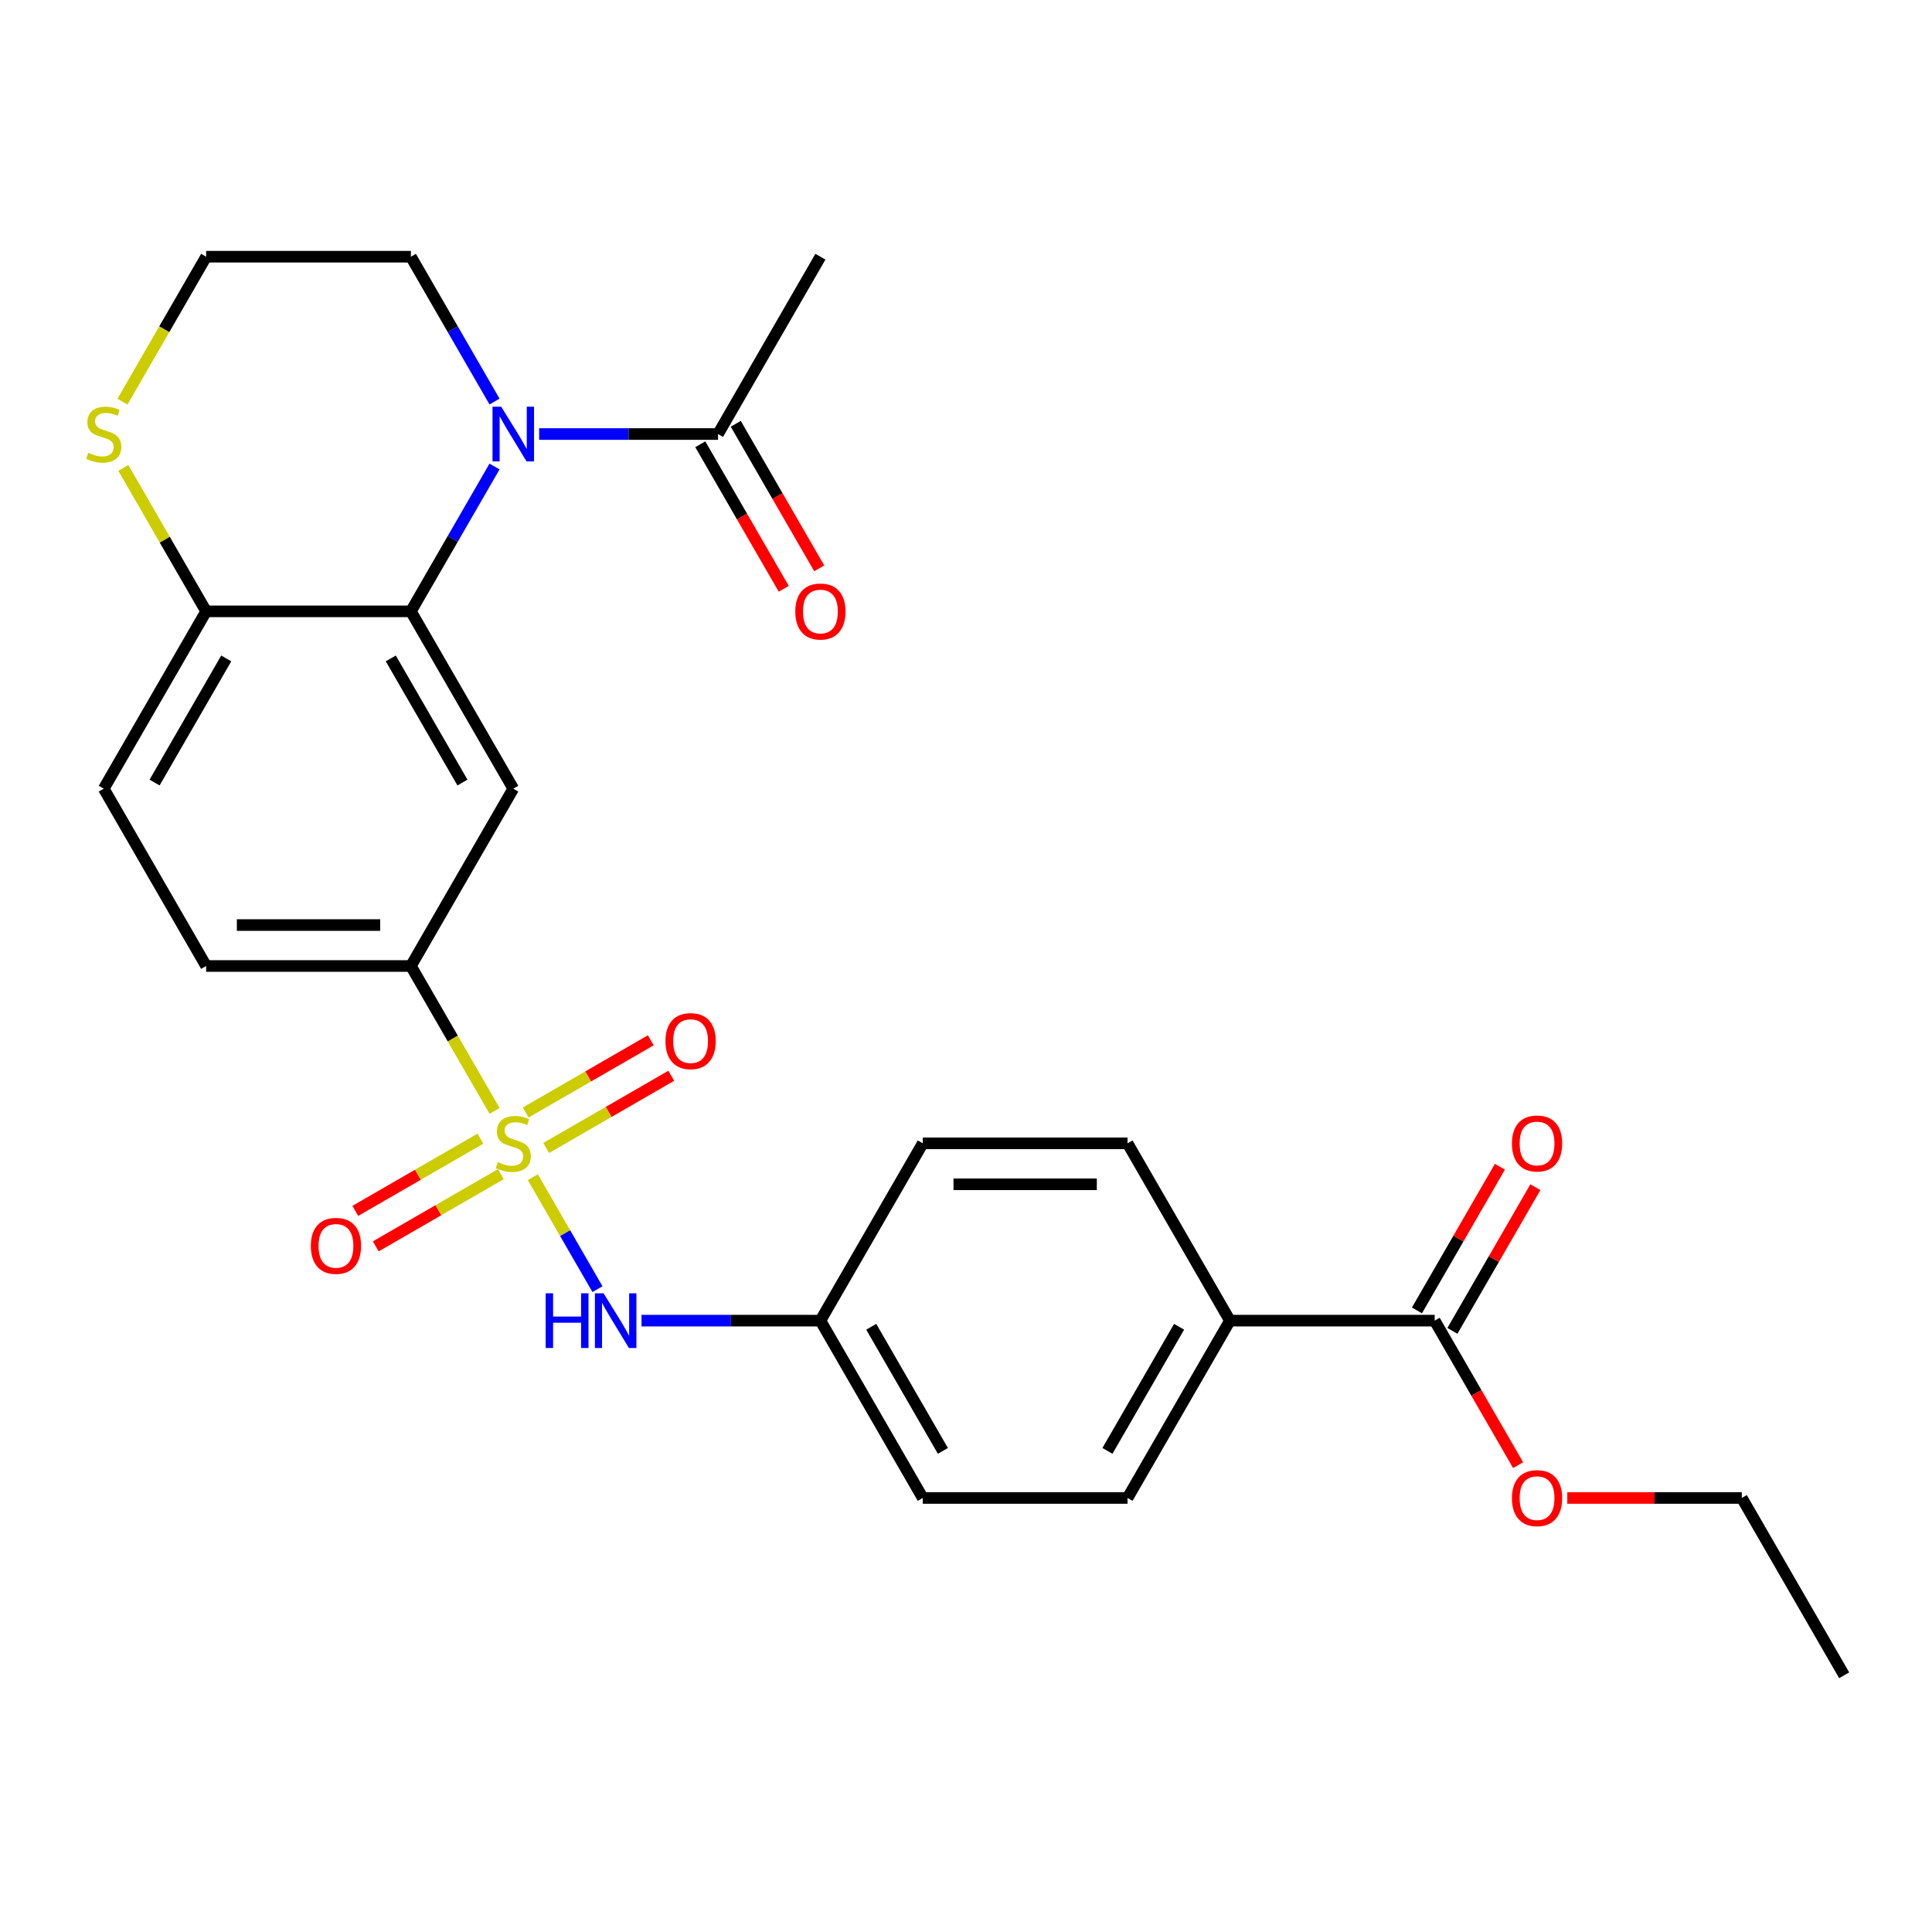 <?xml version='1.0' encoding='iso-8859-1'?>
<svg version='1.1' baseProfile='full'
              xmlns='http://www.w3.org/2000/svg'
                      xmlns:rdkit='http://www.rdkit.org/xml'
                      xmlns:xlink='http://www.w3.org/1999/xlink'
                  xml:space='preserve'
width='1000px' height='1000px' viewBox='0 0 1000 1000'>
<!-- END OF HEADER -->
<rect style='opacity:1.0;fill:#FFFFFF;stroke:none' width='1000' height='1000' x='0' y='0'> </rect>
<path class='bond-3' d='M 255.988,575.013 L 234.334,537.506' style='fill:none;fill-rule:evenodd;stroke:#CCCC00;stroke-width:6px;stroke-linecap:butt;stroke-linejoin:miter;stroke-opacity:1' />
<path class='bond-3' d='M 234.334,537.506 L 212.68,500' style='fill:none;fill-rule:evenodd;stroke:#000000;stroke-width:6px;stroke-linecap:butt;stroke-linejoin:miter;stroke-opacity:1' />
<path class='bond-4' d='M 275.791,609.312 L 292.519,638.286' style='fill:none;fill-rule:evenodd;stroke:#CCCC00;stroke-width:6px;stroke-linecap:butt;stroke-linejoin:miter;stroke-opacity:1' />
<path class='bond-4' d='M 292.519,638.286 L 309.248,667.261' style='fill:none;fill-rule:evenodd;stroke:#0000FF;stroke-width:6px;stroke-linecap:butt;stroke-linejoin:miter;stroke-opacity:1' />
<path class='bond-8' d='M 248.642,589.376 L 216.271,608.065' style='fill:none;fill-rule:evenodd;stroke:#CCCC00;stroke-width:6px;stroke-linecap:butt;stroke-linejoin:miter;stroke-opacity:1' />
<path class='bond-8' d='M 216.271,608.065 L 183.9,626.755' style='fill:none;fill-rule:evenodd;stroke:#FF0000;stroke-width:6px;stroke-linecap:butt;stroke-linejoin:miter;stroke-opacity:1' />
<path class='bond-8' d='M 259.24,607.732 L 226.869,626.422' style='fill:none;fill-rule:evenodd;stroke:#CCCC00;stroke-width:6px;stroke-linecap:butt;stroke-linejoin:miter;stroke-opacity:1' />
<path class='bond-8' d='M 226.869,626.422 L 194.498,645.111' style='fill:none;fill-rule:evenodd;stroke:#FF0000;stroke-width:6px;stroke-linecap:butt;stroke-linejoin:miter;stroke-opacity:1' />
<path class='bond-9' d='M 282.699,594.188 L 315.069,575.499' style='fill:none;fill-rule:evenodd;stroke:#CCCC00;stroke-width:6px;stroke-linecap:butt;stroke-linejoin:miter;stroke-opacity:1' />
<path class='bond-9' d='M 315.069,575.499 L 347.44,556.81' style='fill:none;fill-rule:evenodd;stroke:#FF0000;stroke-width:6px;stroke-linecap:butt;stroke-linejoin:miter;stroke-opacity:1' />
<path class='bond-9' d='M 272.101,575.832 L 304.471,557.143' style='fill:none;fill-rule:evenodd;stroke:#CCCC00;stroke-width:6px;stroke-linecap:butt;stroke-linejoin:miter;stroke-opacity:1' />
<path class='bond-9' d='M 304.471,557.143 L 336.842,538.453' style='fill:none;fill-rule:evenodd;stroke:#FF0000;stroke-width:6px;stroke-linecap:butt;stroke-linejoin:miter;stroke-opacity:1' />
<path class='bond-0' d='M 255.965,241.463 L 234.322,278.95' style='fill:none;fill-rule:evenodd;stroke:#0000FF;stroke-width:6px;stroke-linecap:butt;stroke-linejoin:miter;stroke-opacity:1' />
<path class='bond-0' d='M 234.322,278.95 L 212.68,316.436' style='fill:none;fill-rule:evenodd;stroke:#000000;stroke-width:6px;stroke-linecap:butt;stroke-linejoin:miter;stroke-opacity:1' />
<path class='bond-5' d='M 279.06,224.654 L 325.355,224.654' style='fill:none;fill-rule:evenodd;stroke:#0000FF;stroke-width:6px;stroke-linecap:butt;stroke-linejoin:miter;stroke-opacity:1' />
<path class='bond-5' d='M 325.355,224.654 L 371.651,224.654' style='fill:none;fill-rule:evenodd;stroke:#000000;stroke-width:6px;stroke-linecap:butt;stroke-linejoin:miter;stroke-opacity:1' />
<path class='bond-19' d='M 255.965,207.844 L 234.322,170.358' style='fill:none;fill-rule:evenodd;stroke:#0000FF;stroke-width:6px;stroke-linecap:butt;stroke-linejoin:miter;stroke-opacity:1' />
<path class='bond-19' d='M 234.322,170.358 L 212.68,132.872' style='fill:none;fill-rule:evenodd;stroke:#000000;stroke-width:6px;stroke-linecap:butt;stroke-linejoin:miter;stroke-opacity:1' />
<path class='bond-1' d='M 212.68,316.436 L 265.67,408.218' style='fill:none;fill-rule:evenodd;stroke:#000000;stroke-width:6px;stroke-linecap:butt;stroke-linejoin:miter;stroke-opacity:1' />
<path class='bond-1' d='M 202.272,340.801 L 239.365,405.049' style='fill:none;fill-rule:evenodd;stroke:#000000;stroke-width:6px;stroke-linecap:butt;stroke-linejoin:miter;stroke-opacity:1' />
<path class='bond-28' d='M 212.68,316.436 L 106.699,316.436' style='fill:none;fill-rule:evenodd;stroke:#000000;stroke-width:6px;stroke-linecap:butt;stroke-linejoin:miter;stroke-opacity:1' />
<path class='bond-2' d='M 265.67,408.218 L 212.68,500' style='fill:none;fill-rule:evenodd;stroke:#000000;stroke-width:6px;stroke-linecap:butt;stroke-linejoin:miter;stroke-opacity:1' />
<path class='bond-13' d='M 212.68,500 L 106.699,500' style='fill:none;fill-rule:evenodd;stroke:#000000;stroke-width:6px;stroke-linecap:butt;stroke-linejoin:miter;stroke-opacity:1' />
<path class='bond-13' d='M 196.783,478.804 L 122.596,478.804' style='fill:none;fill-rule:evenodd;stroke:#000000;stroke-width:6px;stroke-linecap:butt;stroke-linejoin:miter;stroke-opacity:1' />
<path class='bond-16' d='M 332.05,683.564 L 378.346,683.564' style='fill:none;fill-rule:evenodd;stroke:#0000FF;stroke-width:6px;stroke-linecap:butt;stroke-linejoin:miter;stroke-opacity:1' />
<path class='bond-16' d='M 378.346,683.564 L 424.641,683.564' style='fill:none;fill-rule:evenodd;stroke:#000000;stroke-width:6px;stroke-linecap:butt;stroke-linejoin:miter;stroke-opacity:1' />
<path class='bond-12' d='M 362.473,229.953 L 384.069,267.359' style='fill:none;fill-rule:evenodd;stroke:#000000;stroke-width:6px;stroke-linecap:butt;stroke-linejoin:miter;stroke-opacity:1' />
<path class='bond-12' d='M 384.069,267.359 L 405.666,304.765' style='fill:none;fill-rule:evenodd;stroke:#FF0000;stroke-width:6px;stroke-linecap:butt;stroke-linejoin:miter;stroke-opacity:1' />
<path class='bond-12' d='M 380.829,219.355 L 402.426,256.761' style='fill:none;fill-rule:evenodd;stroke:#000000;stroke-width:6px;stroke-linecap:butt;stroke-linejoin:miter;stroke-opacity:1' />
<path class='bond-12' d='M 402.426,256.761 L 424.022,294.167' style='fill:none;fill-rule:evenodd;stroke:#FF0000;stroke-width:6px;stroke-linecap:butt;stroke-linejoin:miter;stroke-opacity:1' />
<path class='bond-24' d='M 371.651,224.654 L 424.641,132.872' style='fill:none;fill-rule:evenodd;stroke:#000000;stroke-width:6px;stroke-linecap:butt;stroke-linejoin:miter;stroke-opacity:1' />
<path class='bond-6' d='M 742.584,683.564 L 636.603,683.564' style='fill:none;fill-rule:evenodd;stroke:#000000;stroke-width:6px;stroke-linecap:butt;stroke-linejoin:miter;stroke-opacity:1' />
<path class='bond-14' d='M 751.762,688.863 L 773.232,651.677' style='fill:none;fill-rule:evenodd;stroke:#000000;stroke-width:6px;stroke-linecap:butt;stroke-linejoin:miter;stroke-opacity:1' />
<path class='bond-14' d='M 773.232,651.677 L 794.701,614.491' style='fill:none;fill-rule:evenodd;stroke:#FF0000;stroke-width:6px;stroke-linecap:butt;stroke-linejoin:miter;stroke-opacity:1' />
<path class='bond-14' d='M 733.406,678.265 L 754.875,641.079' style='fill:none;fill-rule:evenodd;stroke:#000000;stroke-width:6px;stroke-linecap:butt;stroke-linejoin:miter;stroke-opacity:1' />
<path class='bond-14' d='M 754.875,641.079 L 776.345,603.893' style='fill:none;fill-rule:evenodd;stroke:#FF0000;stroke-width:6px;stroke-linecap:butt;stroke-linejoin:miter;stroke-opacity:1' />
<path class='bond-20' d='M 742.584,683.564 L 764.18,720.97' style='fill:none;fill-rule:evenodd;stroke:#000000;stroke-width:6px;stroke-linecap:butt;stroke-linejoin:miter;stroke-opacity:1' />
<path class='bond-20' d='M 764.18,720.97 L 785.777,758.377' style='fill:none;fill-rule:evenodd;stroke:#FF0000;stroke-width:6px;stroke-linecap:butt;stroke-linejoin:miter;stroke-opacity:1' />
<path class='bond-7' d='M 106.699,316.436 L 53.708,408.218' style='fill:none;fill-rule:evenodd;stroke:#000000;stroke-width:6px;stroke-linecap:butt;stroke-linejoin:miter;stroke-opacity:1' />
<path class='bond-7' d='M 117.107,340.801 L 80.013,405.049' style='fill:none;fill-rule:evenodd;stroke:#000000;stroke-width:6px;stroke-linecap:butt;stroke-linejoin:miter;stroke-opacity:1' />
<path class='bond-10' d='M 106.699,316.436 L 85.264,279.31' style='fill:none;fill-rule:evenodd;stroke:#000000;stroke-width:6px;stroke-linecap:butt;stroke-linejoin:miter;stroke-opacity:1' />
<path class='bond-10' d='M 85.264,279.31 L 63.829,242.183' style='fill:none;fill-rule:evenodd;stroke:#CCCC00;stroke-width:6px;stroke-linecap:butt;stroke-linejoin:miter;stroke-opacity:1' />
<path class='bond-21' d='M 63.39,207.884 L 85.045,170.378' style='fill:none;fill-rule:evenodd;stroke:#CCCC00;stroke-width:6px;stroke-linecap:butt;stroke-linejoin:miter;stroke-opacity:1' />
<path class='bond-21' d='M 85.045,170.378 L 106.699,132.872' style='fill:none;fill-rule:evenodd;stroke:#000000;stroke-width:6px;stroke-linecap:butt;stroke-linejoin:miter;stroke-opacity:1' />
<path class='bond-11' d='M 636.603,683.564 L 583.613,775.346' style='fill:none;fill-rule:evenodd;stroke:#000000;stroke-width:6px;stroke-linecap:butt;stroke-linejoin:miter;stroke-opacity:1' />
<path class='bond-11' d='M 610.298,686.733 L 573.205,750.981' style='fill:none;fill-rule:evenodd;stroke:#000000;stroke-width:6px;stroke-linecap:butt;stroke-linejoin:miter;stroke-opacity:1' />
<path class='bond-27' d='M 636.603,683.564 L 583.613,591.782' style='fill:none;fill-rule:evenodd;stroke:#000000;stroke-width:6px;stroke-linecap:butt;stroke-linejoin:miter;stroke-opacity:1' />
<path class='bond-15' d='M 106.699,500 L 53.708,408.218' style='fill:none;fill-rule:evenodd;stroke:#000000;stroke-width:6px;stroke-linecap:butt;stroke-linejoin:miter;stroke-opacity:1' />
<path class='bond-22' d='M 424.641,683.564 L 477.632,591.782' style='fill:none;fill-rule:evenodd;stroke:#000000;stroke-width:6px;stroke-linecap:butt;stroke-linejoin:miter;stroke-opacity:1' />
<path class='bond-23' d='M 424.641,683.564 L 477.632,775.346' style='fill:none;fill-rule:evenodd;stroke:#000000;stroke-width:6px;stroke-linecap:butt;stroke-linejoin:miter;stroke-opacity:1' />
<path class='bond-23' d='M 450.946,686.733 L 488.04,750.981' style='fill:none;fill-rule:evenodd;stroke:#000000;stroke-width:6px;stroke-linecap:butt;stroke-linejoin:miter;stroke-opacity:1' />
<path class='bond-17' d='M 583.613,775.346 L 477.632,775.346' style='fill:none;fill-rule:evenodd;stroke:#000000;stroke-width:6px;stroke-linecap:butt;stroke-linejoin:miter;stroke-opacity:1' />
<path class='bond-18' d='M 583.613,591.782 L 477.632,591.782' style='fill:none;fill-rule:evenodd;stroke:#000000;stroke-width:6px;stroke-linecap:butt;stroke-linejoin:miter;stroke-opacity:1' />
<path class='bond-18' d='M 567.715,612.978 L 493.529,612.978' style='fill:none;fill-rule:evenodd;stroke:#000000;stroke-width:6px;stroke-linecap:butt;stroke-linejoin:miter;stroke-opacity:1' />
<path class='bond-29' d='M 212.68,132.872 L 106.699,132.872' style='fill:none;fill-rule:evenodd;stroke:#000000;stroke-width:6px;stroke-linecap:butt;stroke-linejoin:miter;stroke-opacity:1' />
<path class='bond-25' d='M 811.224,775.346 L 856.389,775.346' style='fill:none;fill-rule:evenodd;stroke:#FF0000;stroke-width:6px;stroke-linecap:butt;stroke-linejoin:miter;stroke-opacity:1' />
<path class='bond-25' d='M 856.389,775.346 L 901.555,775.346' style='fill:none;fill-rule:evenodd;stroke:#000000;stroke-width:6px;stroke-linecap:butt;stroke-linejoin:miter;stroke-opacity:1' />
<path class='bond-26' d='M 901.555,775.346 L 954.545,867.128' style='fill:none;fill-rule:evenodd;stroke:#000000;stroke-width:6px;stroke-linecap:butt;stroke-linejoin:miter;stroke-opacity:1' />
<path  class='atom-0' d='M 257.67 601.502
Q 257.99 601.622, 259.31 602.182
Q 260.63 602.742, 262.07 603.102
Q 263.55 603.422, 264.99 603.422
Q 267.67 603.422, 269.23 602.142
Q 270.79 600.822, 270.79 598.542
Q 270.79 596.982, 269.99 596.022
Q 269.23 595.062, 268.03 594.542
Q 266.83 594.022, 264.83 593.422
Q 262.31 592.662, 260.79 591.942
Q 259.31 591.222, 258.23 589.702
Q 257.19 588.182, 257.19 585.622
Q 257.19 582.062, 259.59 579.862
Q 262.03 577.662, 266.83 577.662
Q 270.11 577.662, 273.83 579.222
L 272.91 582.302
Q 269.51 580.902, 266.95 580.902
Q 264.19 580.902, 262.67 582.062
Q 261.15 583.182, 261.19 585.142
Q 261.19 586.662, 261.95 587.582
Q 262.75 588.502, 263.87 589.022
Q 265.03 589.542, 266.95 590.142
Q 269.51 590.942, 271.03 591.742
Q 272.55 592.542, 273.63 594.182
Q 274.75 595.782, 274.75 598.542
Q 274.75 602.462, 272.11 604.582
Q 269.51 606.662, 265.15 606.662
Q 262.63 606.662, 260.71 606.102
Q 258.83 605.582, 256.59 604.662
L 257.67 601.502
' fill='#CCCC00'/>
<path  class='atom-1' d='M 259.41 210.494
L 268.69 225.494
Q 269.61 226.974, 271.09 229.654
Q 272.57 232.334, 272.65 232.494
L 272.65 210.494
L 276.41 210.494
L 276.41 238.814
L 272.53 238.814
L 262.57 222.414
Q 261.41 220.494, 260.17 218.294
Q 258.97 216.094, 258.61 215.414
L 258.61 238.814
L 254.93 238.814
L 254.93 210.494
L 259.41 210.494
' fill='#0000FF'/>
<path  class='atom-5' d='M 282.44 669.404
L 286.28 669.404
L 286.28 681.444
L 300.76 681.444
L 300.76 669.404
L 304.6 669.404
L 304.6 697.724
L 300.76 697.724
L 300.76 684.644
L 286.28 684.644
L 286.28 697.724
L 282.44 697.724
L 282.44 669.404
' fill='#0000FF'/>
<path  class='atom-5' d='M 312.4 669.404
L 321.68 684.404
Q 322.6 685.884, 324.08 688.564
Q 325.56 691.244, 325.64 691.404
L 325.64 669.404
L 329.4 669.404
L 329.4 697.724
L 325.52 697.724
L 315.56 681.324
Q 314.4 679.404, 313.16 677.204
Q 311.96 675.004, 311.6 674.324
L 311.6 697.724
L 307.92 697.724
L 307.92 669.404
L 312.4 669.404
' fill='#0000FF'/>
<path  class='atom-9' d='M 160.888 644.853
Q 160.888 638.053, 164.248 634.253
Q 167.608 630.453, 173.888 630.453
Q 180.168 630.453, 183.528 634.253
Q 186.888 638.053, 186.888 644.853
Q 186.888 651.733, 183.488 655.653
Q 180.088 659.533, 173.888 659.533
Q 167.648 659.533, 164.248 655.653
Q 160.888 651.773, 160.888 644.853
M 173.888 656.333
Q 178.208 656.333, 180.528 653.453
Q 182.888 650.533, 182.888 644.853
Q 182.888 639.293, 180.528 636.493
Q 178.208 633.653, 173.888 633.653
Q 169.568 633.653, 167.208 636.453
Q 164.888 639.253, 164.888 644.853
Q 164.888 650.573, 167.208 653.453
Q 169.568 656.333, 173.888 656.333
' fill='#FF0000'/>
<path  class='atom-10' d='M 344.452 538.872
Q 344.452 532.072, 347.812 528.272
Q 351.172 524.472, 357.452 524.472
Q 363.732 524.472, 367.092 528.272
Q 370.452 532.072, 370.452 538.872
Q 370.452 545.752, 367.052 549.672
Q 363.652 553.552, 357.452 553.552
Q 351.212 553.552, 347.812 549.672
Q 344.452 545.792, 344.452 538.872
M 357.452 550.352
Q 361.772 550.352, 364.092 547.472
Q 366.452 544.552, 366.452 538.872
Q 366.452 533.312, 364.092 530.512
Q 361.772 527.672, 357.452 527.672
Q 353.132 527.672, 350.772 530.472
Q 348.452 533.272, 348.452 538.872
Q 348.452 544.592, 350.772 547.472
Q 353.132 550.352, 357.452 550.352
' fill='#FF0000'/>
<path  class='atom-11' d='M 45.708 234.374
Q 46.028 234.494, 47.348 235.054
Q 48.668 235.614, 50.108 235.974
Q 51.588 236.294, 53.028 236.294
Q 55.708 236.294, 57.268 235.014
Q 58.828 233.694, 58.828 231.414
Q 58.828 229.854, 58.028 228.894
Q 57.268 227.934, 56.068 227.414
Q 54.868 226.894, 52.868 226.294
Q 50.348 225.534, 48.828 224.814
Q 47.348 224.094, 46.268 222.574
Q 45.228 221.054, 45.228 218.494
Q 45.228 214.934, 47.628 212.734
Q 50.068 210.534, 54.868 210.534
Q 58.148 210.534, 61.868 212.094
L 60.948 215.174
Q 57.548 213.774, 54.988 213.774
Q 52.228 213.774, 50.708 214.934
Q 49.188 216.054, 49.228 218.014
Q 49.228 219.534, 49.988 220.454
Q 50.788 221.374, 51.908 221.894
Q 53.068 222.414, 54.988 223.014
Q 57.548 223.814, 59.068 224.614
Q 60.588 225.414, 61.668 227.054
Q 62.788 228.654, 62.788 231.414
Q 62.788 235.334, 60.148 237.454
Q 57.548 239.534, 53.188 239.534
Q 50.668 239.534, 48.748 238.974
Q 46.868 238.454, 44.628 237.534
L 45.708 234.374
' fill='#CCCC00'/>
<path  class='atom-13' d='M 411.641 316.516
Q 411.641 309.716, 415.001 305.916
Q 418.361 302.116, 424.641 302.116
Q 430.921 302.116, 434.281 305.916
Q 437.641 309.716, 437.641 316.516
Q 437.641 323.396, 434.241 327.316
Q 430.841 331.196, 424.641 331.196
Q 418.401 331.196, 415.001 327.316
Q 411.641 323.436, 411.641 316.516
M 424.641 327.996
Q 428.961 327.996, 431.281 325.116
Q 433.641 322.196, 433.641 316.516
Q 433.641 310.956, 431.281 308.156
Q 428.961 305.316, 424.641 305.316
Q 420.321 305.316, 417.961 308.116
Q 415.641 310.916, 415.641 316.516
Q 415.641 322.236, 417.961 325.116
Q 420.321 327.996, 424.641 327.996
' fill='#FF0000'/>
<path  class='atom-15' d='M 782.574 591.862
Q 782.574 585.062, 785.934 581.262
Q 789.294 577.462, 795.574 577.462
Q 801.854 577.462, 805.214 581.262
Q 808.574 585.062, 808.574 591.862
Q 808.574 598.742, 805.174 602.662
Q 801.774 606.542, 795.574 606.542
Q 789.334 606.542, 785.934 602.662
Q 782.574 598.782, 782.574 591.862
M 795.574 603.342
Q 799.894 603.342, 802.214 600.462
Q 804.574 597.542, 804.574 591.862
Q 804.574 586.302, 802.214 583.502
Q 799.894 580.662, 795.574 580.662
Q 791.254 580.662, 788.894 583.462
Q 786.574 586.262, 786.574 591.862
Q 786.574 597.582, 788.894 600.462
Q 791.254 603.342, 795.574 603.342
' fill='#FF0000'/>
<path  class='atom-21' d='M 782.574 775.426
Q 782.574 768.626, 785.934 764.826
Q 789.294 761.026, 795.574 761.026
Q 801.854 761.026, 805.214 764.826
Q 808.574 768.626, 808.574 775.426
Q 808.574 782.306, 805.174 786.226
Q 801.774 790.106, 795.574 790.106
Q 789.334 790.106, 785.934 786.226
Q 782.574 782.346, 782.574 775.426
M 795.574 786.906
Q 799.894 786.906, 802.214 784.026
Q 804.574 781.106, 804.574 775.426
Q 804.574 769.866, 802.214 767.066
Q 799.894 764.226, 795.574 764.226
Q 791.254 764.226, 788.894 767.026
Q 786.574 769.826, 786.574 775.426
Q 786.574 781.146, 788.894 784.026
Q 791.254 786.906, 795.574 786.906
' fill='#FF0000'/>
</svg>
